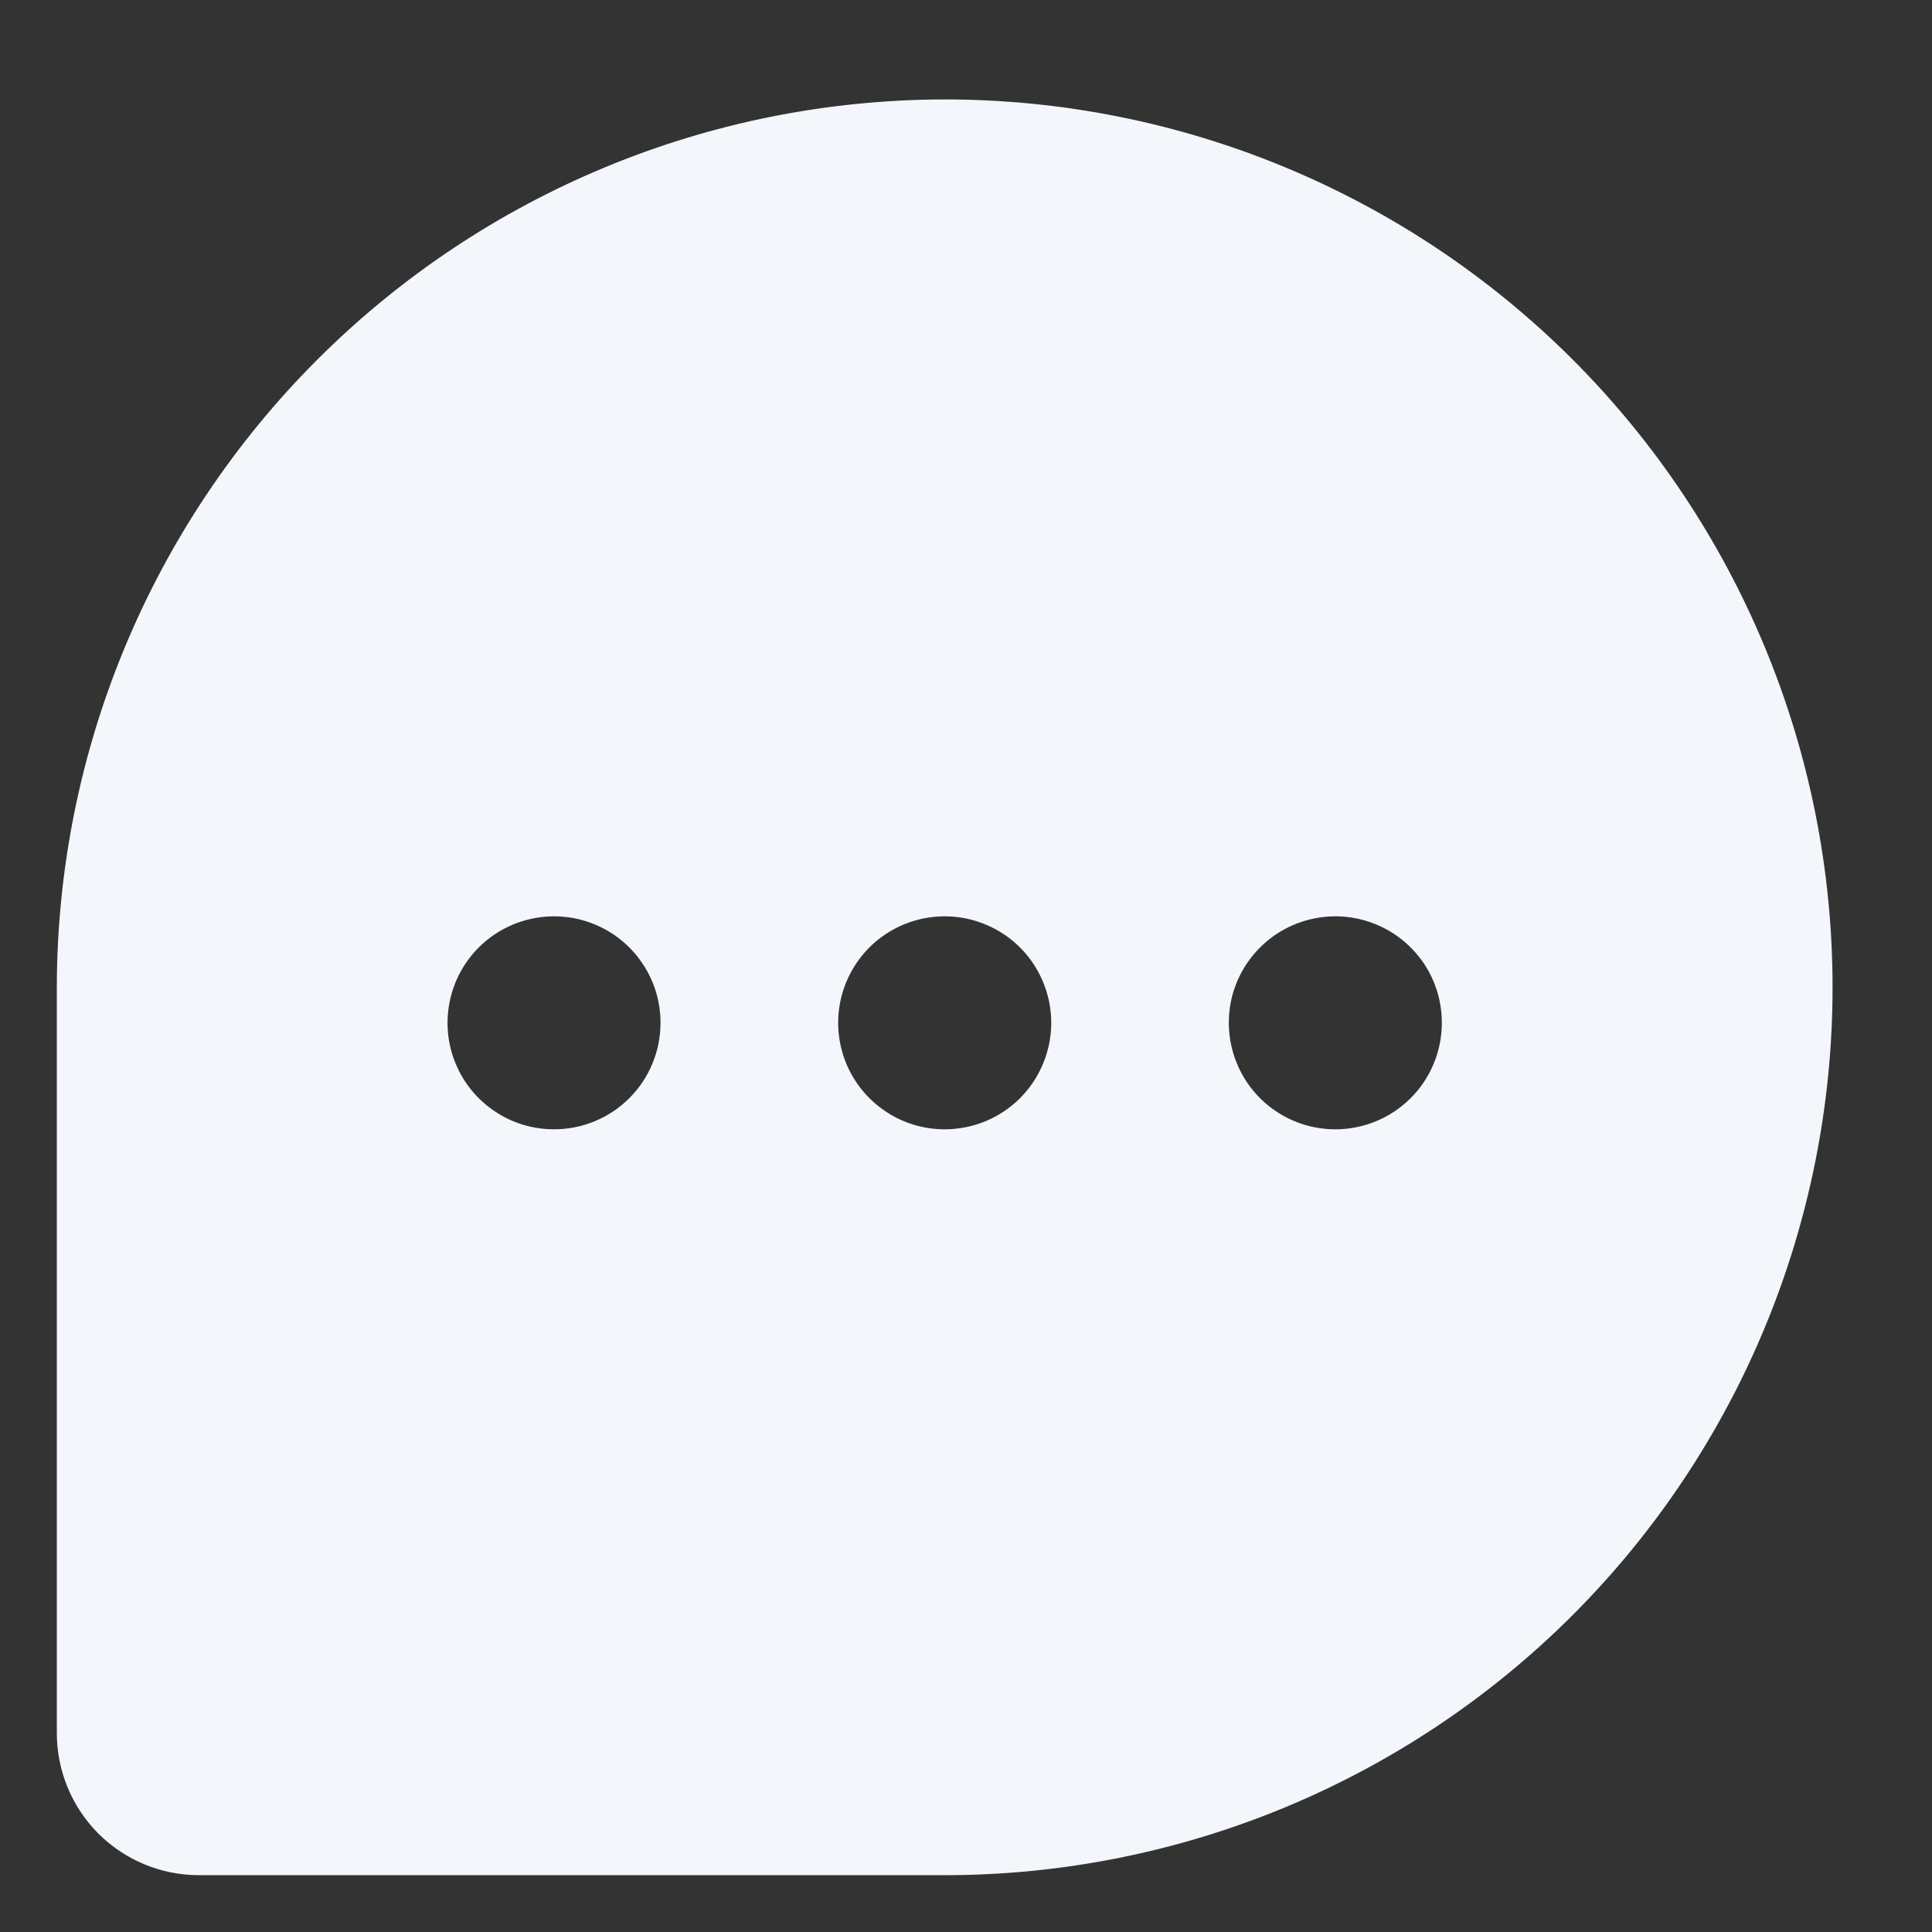 <svg width="17" height="17" viewBox="0 0 17 17" fill="none" xmlns="http://www.w3.org/2000/svg">
<rect x="0" y="0" width="17" height="17" fill="#333333" stroke="none"/>
<path d="M2.824 3.199C4.28 1.743 6.254 0.924 8.313 0.922C10.372 0.922 12.347 1.74 13.804 3.196C15.26 4.653 16.078 6.628 16.078 8.688C16.078 10.747 15.26 12.722 13.804 14.179C12.347 15.635 10.372 16.453 8.312 16.453H1.75C1.431 16.453 1.125 16.326 0.899 16.101C0.674 15.875 0.547 15.569 0.547 15.25V8.688C0.549 6.629 1.368 4.655 2.824 3.199ZM4.328 9.818C4.49 9.927 4.68 9.984 4.875 9.984C5.136 9.984 5.386 9.881 5.571 9.696C5.756 9.511 5.859 9.261 5.859 9C5.859 8.805 5.802 8.615 5.693 8.453C5.585 8.291 5.432 8.165 5.252 8.091C5.072 8.016 4.874 7.997 4.683 8.035C4.492 8.073 4.317 8.166 4.179 8.304C4.041 8.442 3.948 8.617 3.91 8.808C3.872 8.999 3.891 9.197 3.966 9.377C4.04 9.557 4.166 9.71 4.328 9.818ZM7.766 9.818C7.927 9.927 8.118 9.984 8.312 9.984C8.574 9.984 8.824 9.881 9.009 9.696C9.193 9.511 9.297 9.261 9.297 9C9.297 8.805 9.239 8.615 9.131 8.453C9.023 8.291 8.869 8.165 8.689 8.091C8.509 8.016 8.311 7.997 8.12 8.035C7.93 8.073 7.754 8.166 7.616 8.304C7.479 8.442 7.385 8.617 7.347 8.808C7.309 8.999 7.329 9.197 7.403 9.377C7.478 9.557 7.604 9.71 7.766 9.818ZM11.203 9.818C11.365 9.927 11.555 9.984 11.75 9.984C12.011 9.984 12.261 9.881 12.446 9.696C12.631 9.511 12.734 9.261 12.734 9C12.734 8.805 12.677 8.615 12.569 8.453C12.46 8.291 12.307 8.165 12.127 8.091C11.947 8.016 11.749 7.997 11.558 8.035C11.367 8.073 11.192 8.166 11.054 8.304C10.916 8.442 10.822 8.617 10.784 8.808C10.747 8.999 10.766 9.197 10.841 9.377C10.915 9.557 11.041 9.71 11.203 9.818Z" fill="#F3F7FB" stroke="#F3F7FB" stroke-width="0.094"/>
</svg>
